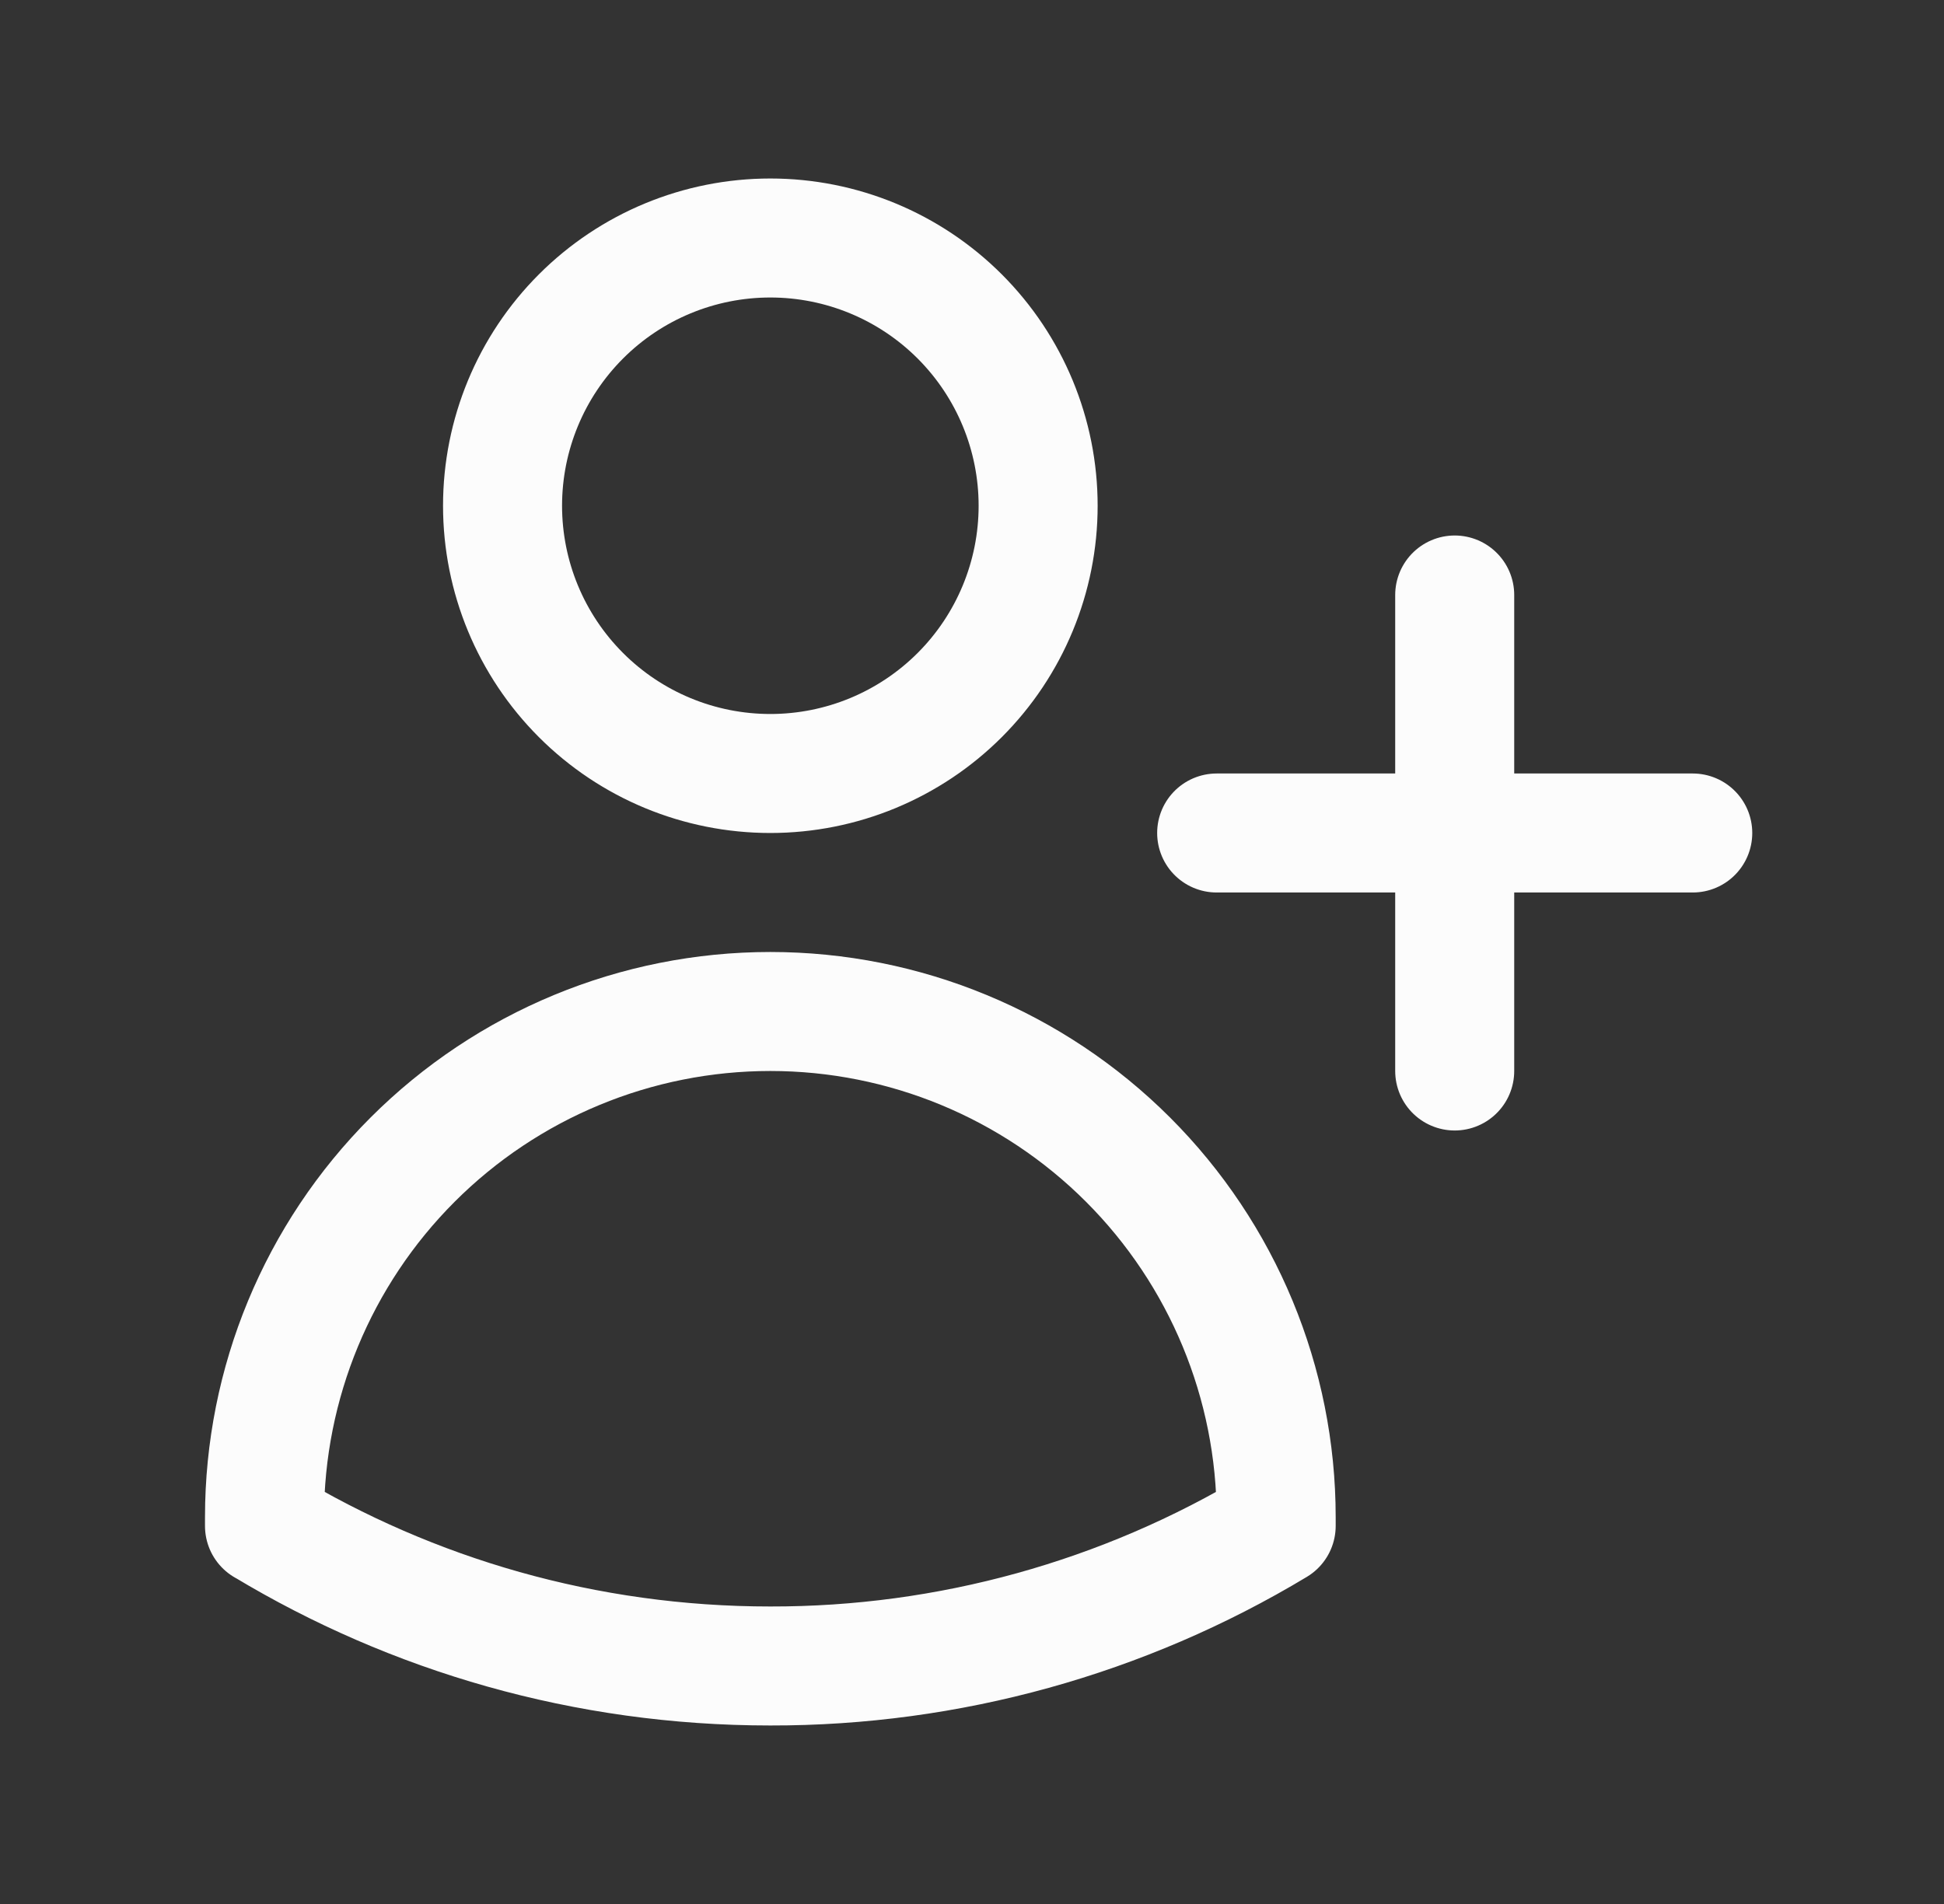 <svg width="49" height="48" viewBox="0 0 49 48" fill="none" xmlns="http://www.w3.org/2000/svg">
<rect x="0" y="0" width="49" height="48" fill="#333333" stroke="none"/>
<path d="M36.667 15V21M36.667 21V27M36.667 21H42.667M36.667 21H30.667M26.167 12.75C26.167 14.54 25.456 16.257 24.19 17.523C22.924 18.789 21.207 19.5 19.417 19.5C17.626 19.5 15.909 18.789 14.644 17.523C13.378 16.257 12.667 14.54 12.667 12.75C12.667 10.96 13.378 9.243 14.644 7.977C15.909 6.711 17.626 6 19.417 6C21.207 6 22.924 6.711 24.19 7.977C25.456 9.243 26.167 10.96 26.167 12.75ZM6.667 38.47V38.25C6.667 34.868 8.01 31.625 10.401 29.234C12.792 26.843 16.035 25.5 19.417 25.5C22.798 25.5 26.041 26.843 28.432 29.234C30.823 31.625 32.167 34.868 32.167 38.25V38.468C28.318 40.786 23.908 42.008 19.415 42C14.753 42 10.391 40.71 6.667 38.468V38.47Z" stroke="#FCFCFC" stroke-width="3" stroke-linecap="round" stroke-linejoin="round"/>
</svg>
